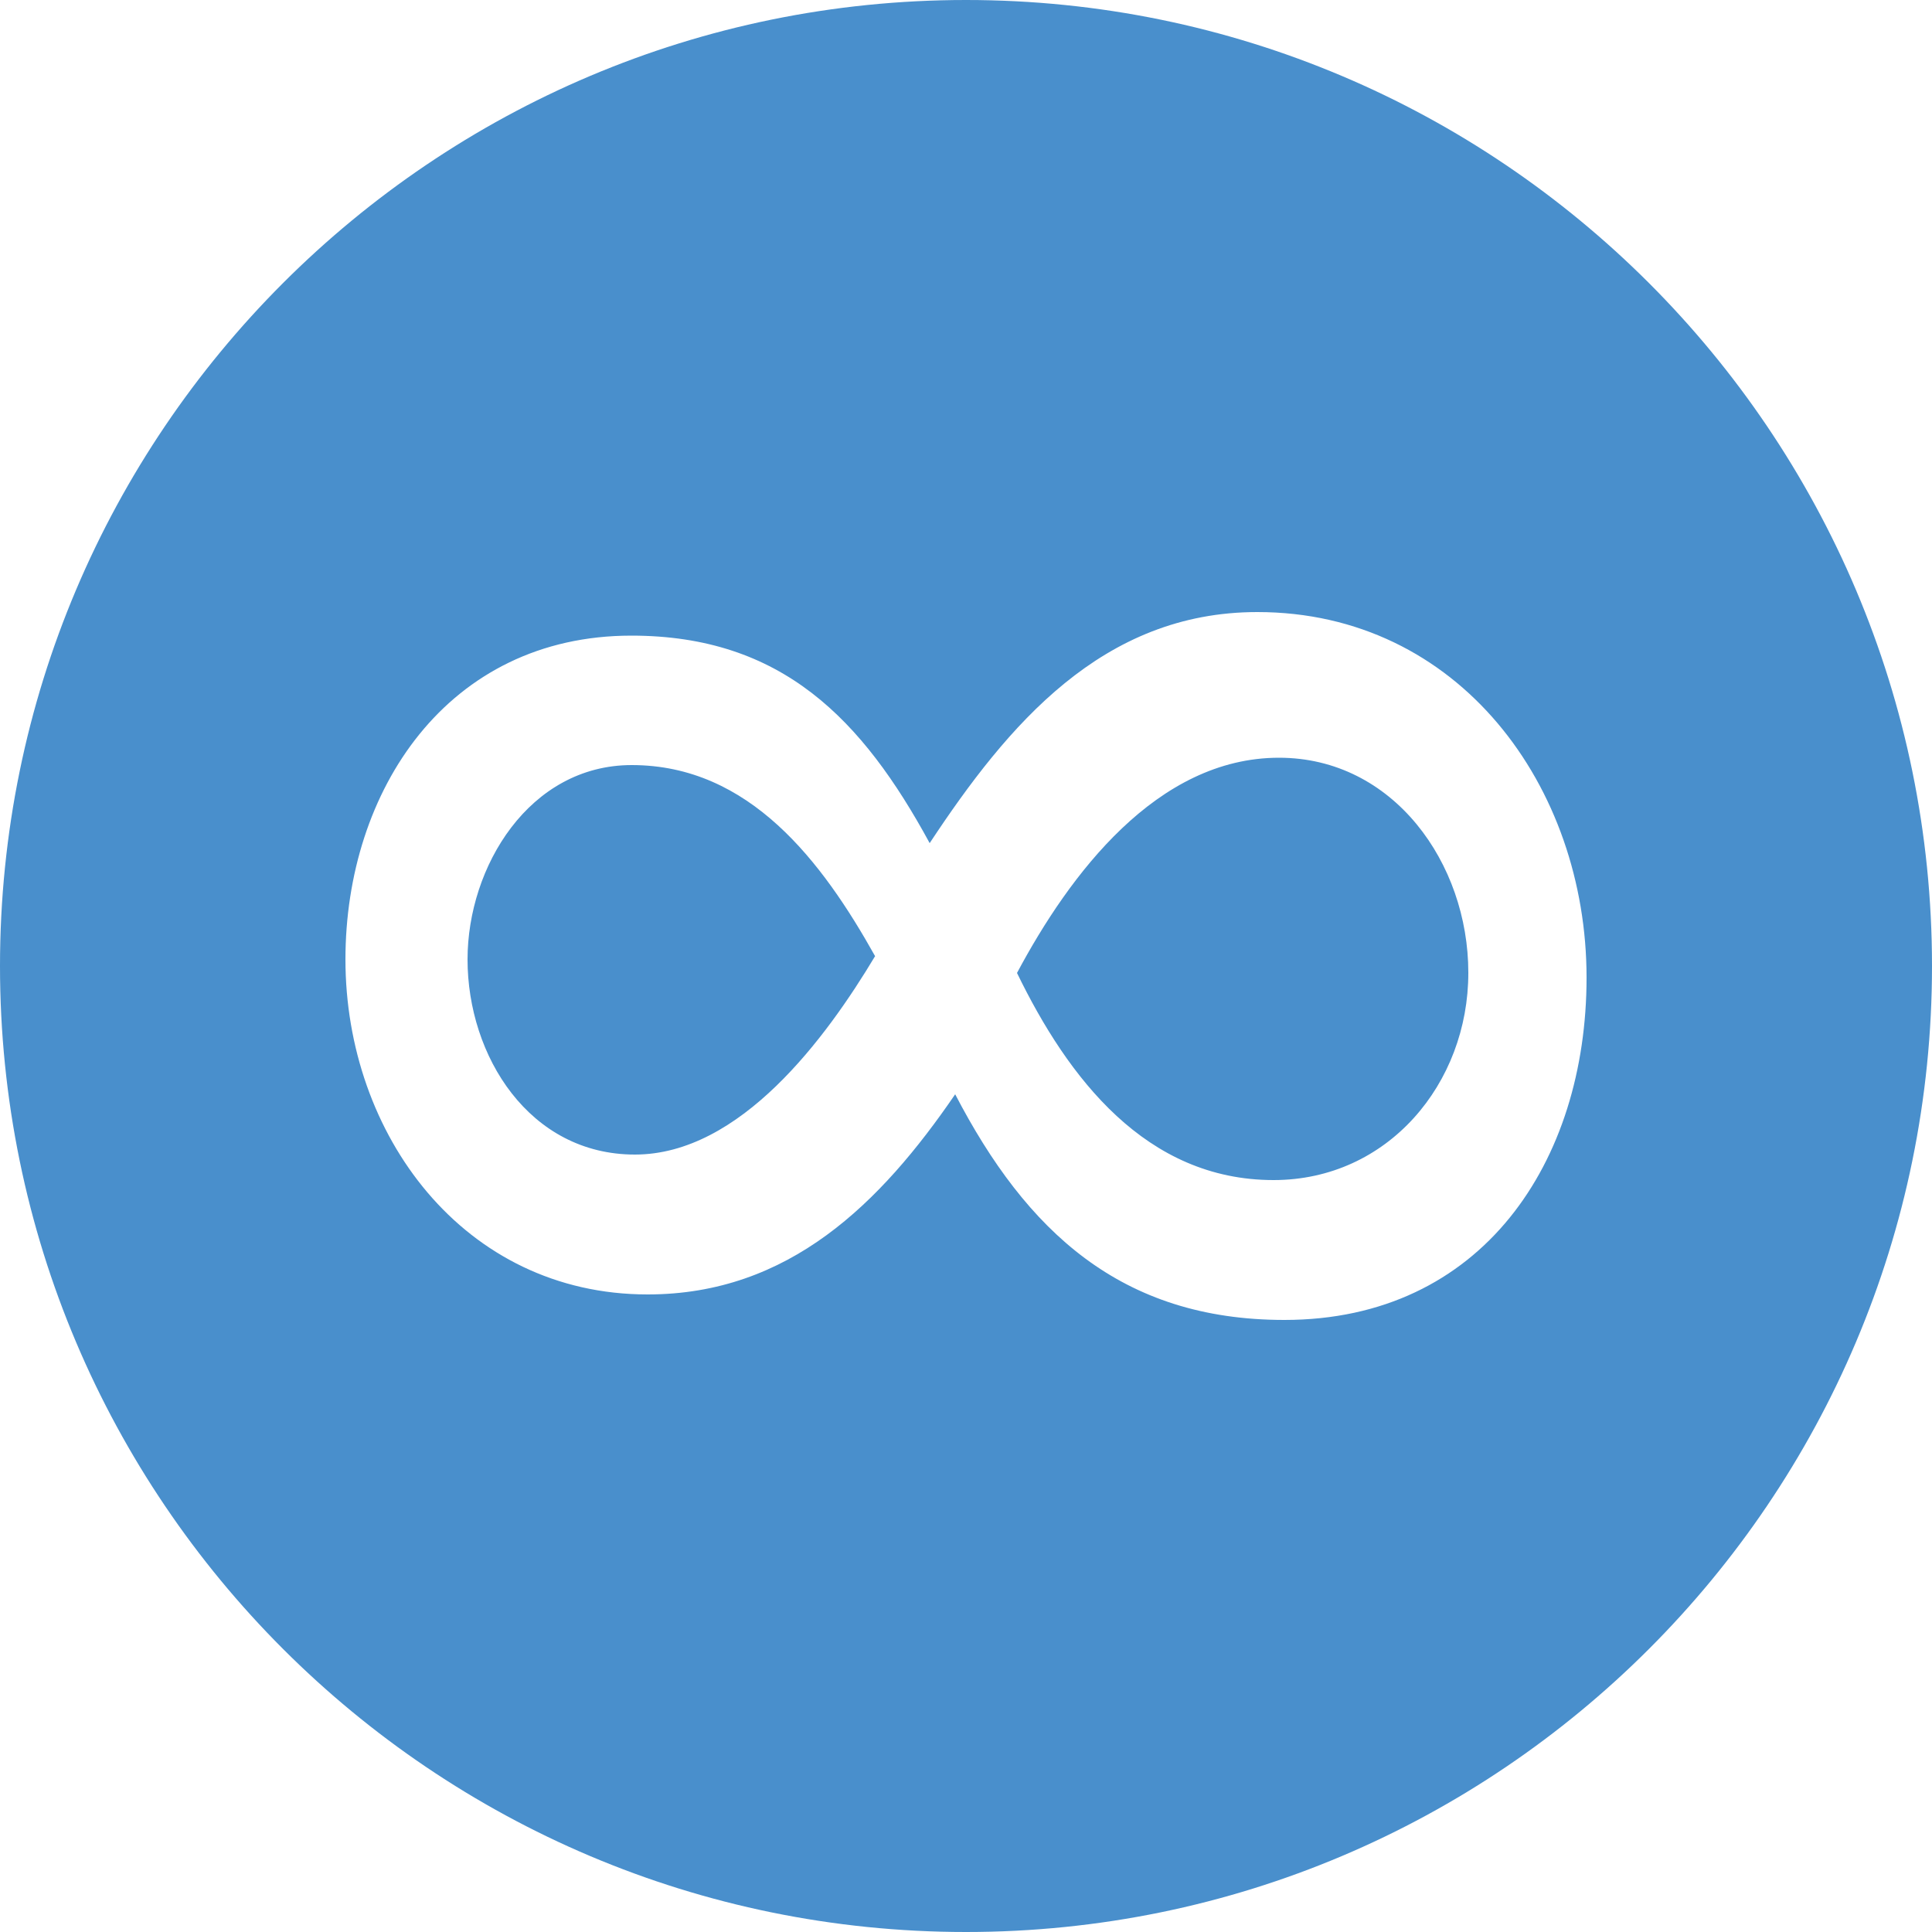 <svg xmlns="http://www.w3.org/2000/svg" xml:space="preserve" style="fill-rule:evenodd;clip-rule:evenodd;stroke-linejoin:round;stroke-miterlimit:2" viewBox="0 0 375 375"><path d="M375 187.5C375 84 291 0 187.5 0S0 84 0 187.5 84 375 187.5 375 375 291 375 187.5m-67.05 2.25c0 35.7-20.25 66.45-58.65 66.45-31.725 0-50.1-17.25-63.9-43.8-14.475 21.15-32.25 38.85-59.7 38.85-35.7 0-58.65-31.05-58.65-65.025 0-32.775 19.8-62.85 55.5-62.85 29.25 0 44.85 16.275 57.9 40.275 15.15-22.95 33.525-44.85 63.6-44.85 39.15 0 63.9 33.9 63.9 70.95m-22.95-.975c0-21.225-14.55-41.7-36.75-41.7-23.7 0-40.65 22.65-50.85 41.775 9.9 20.4 25.05 40.2 49.8 40.2 22.2 0 37.8-18.75 37.8-40.2m-115.125-3.225C159.6 167.25 145.5 148.5 122.625 148.5c-19.875 0-31.875 19.725-31.875 37.725 0 18.75 12 37.875 32.475 37.875s37.125-22.65 46.65-38.55" style="fill:#498fcc;fill-rule:nonzero"/></svg>